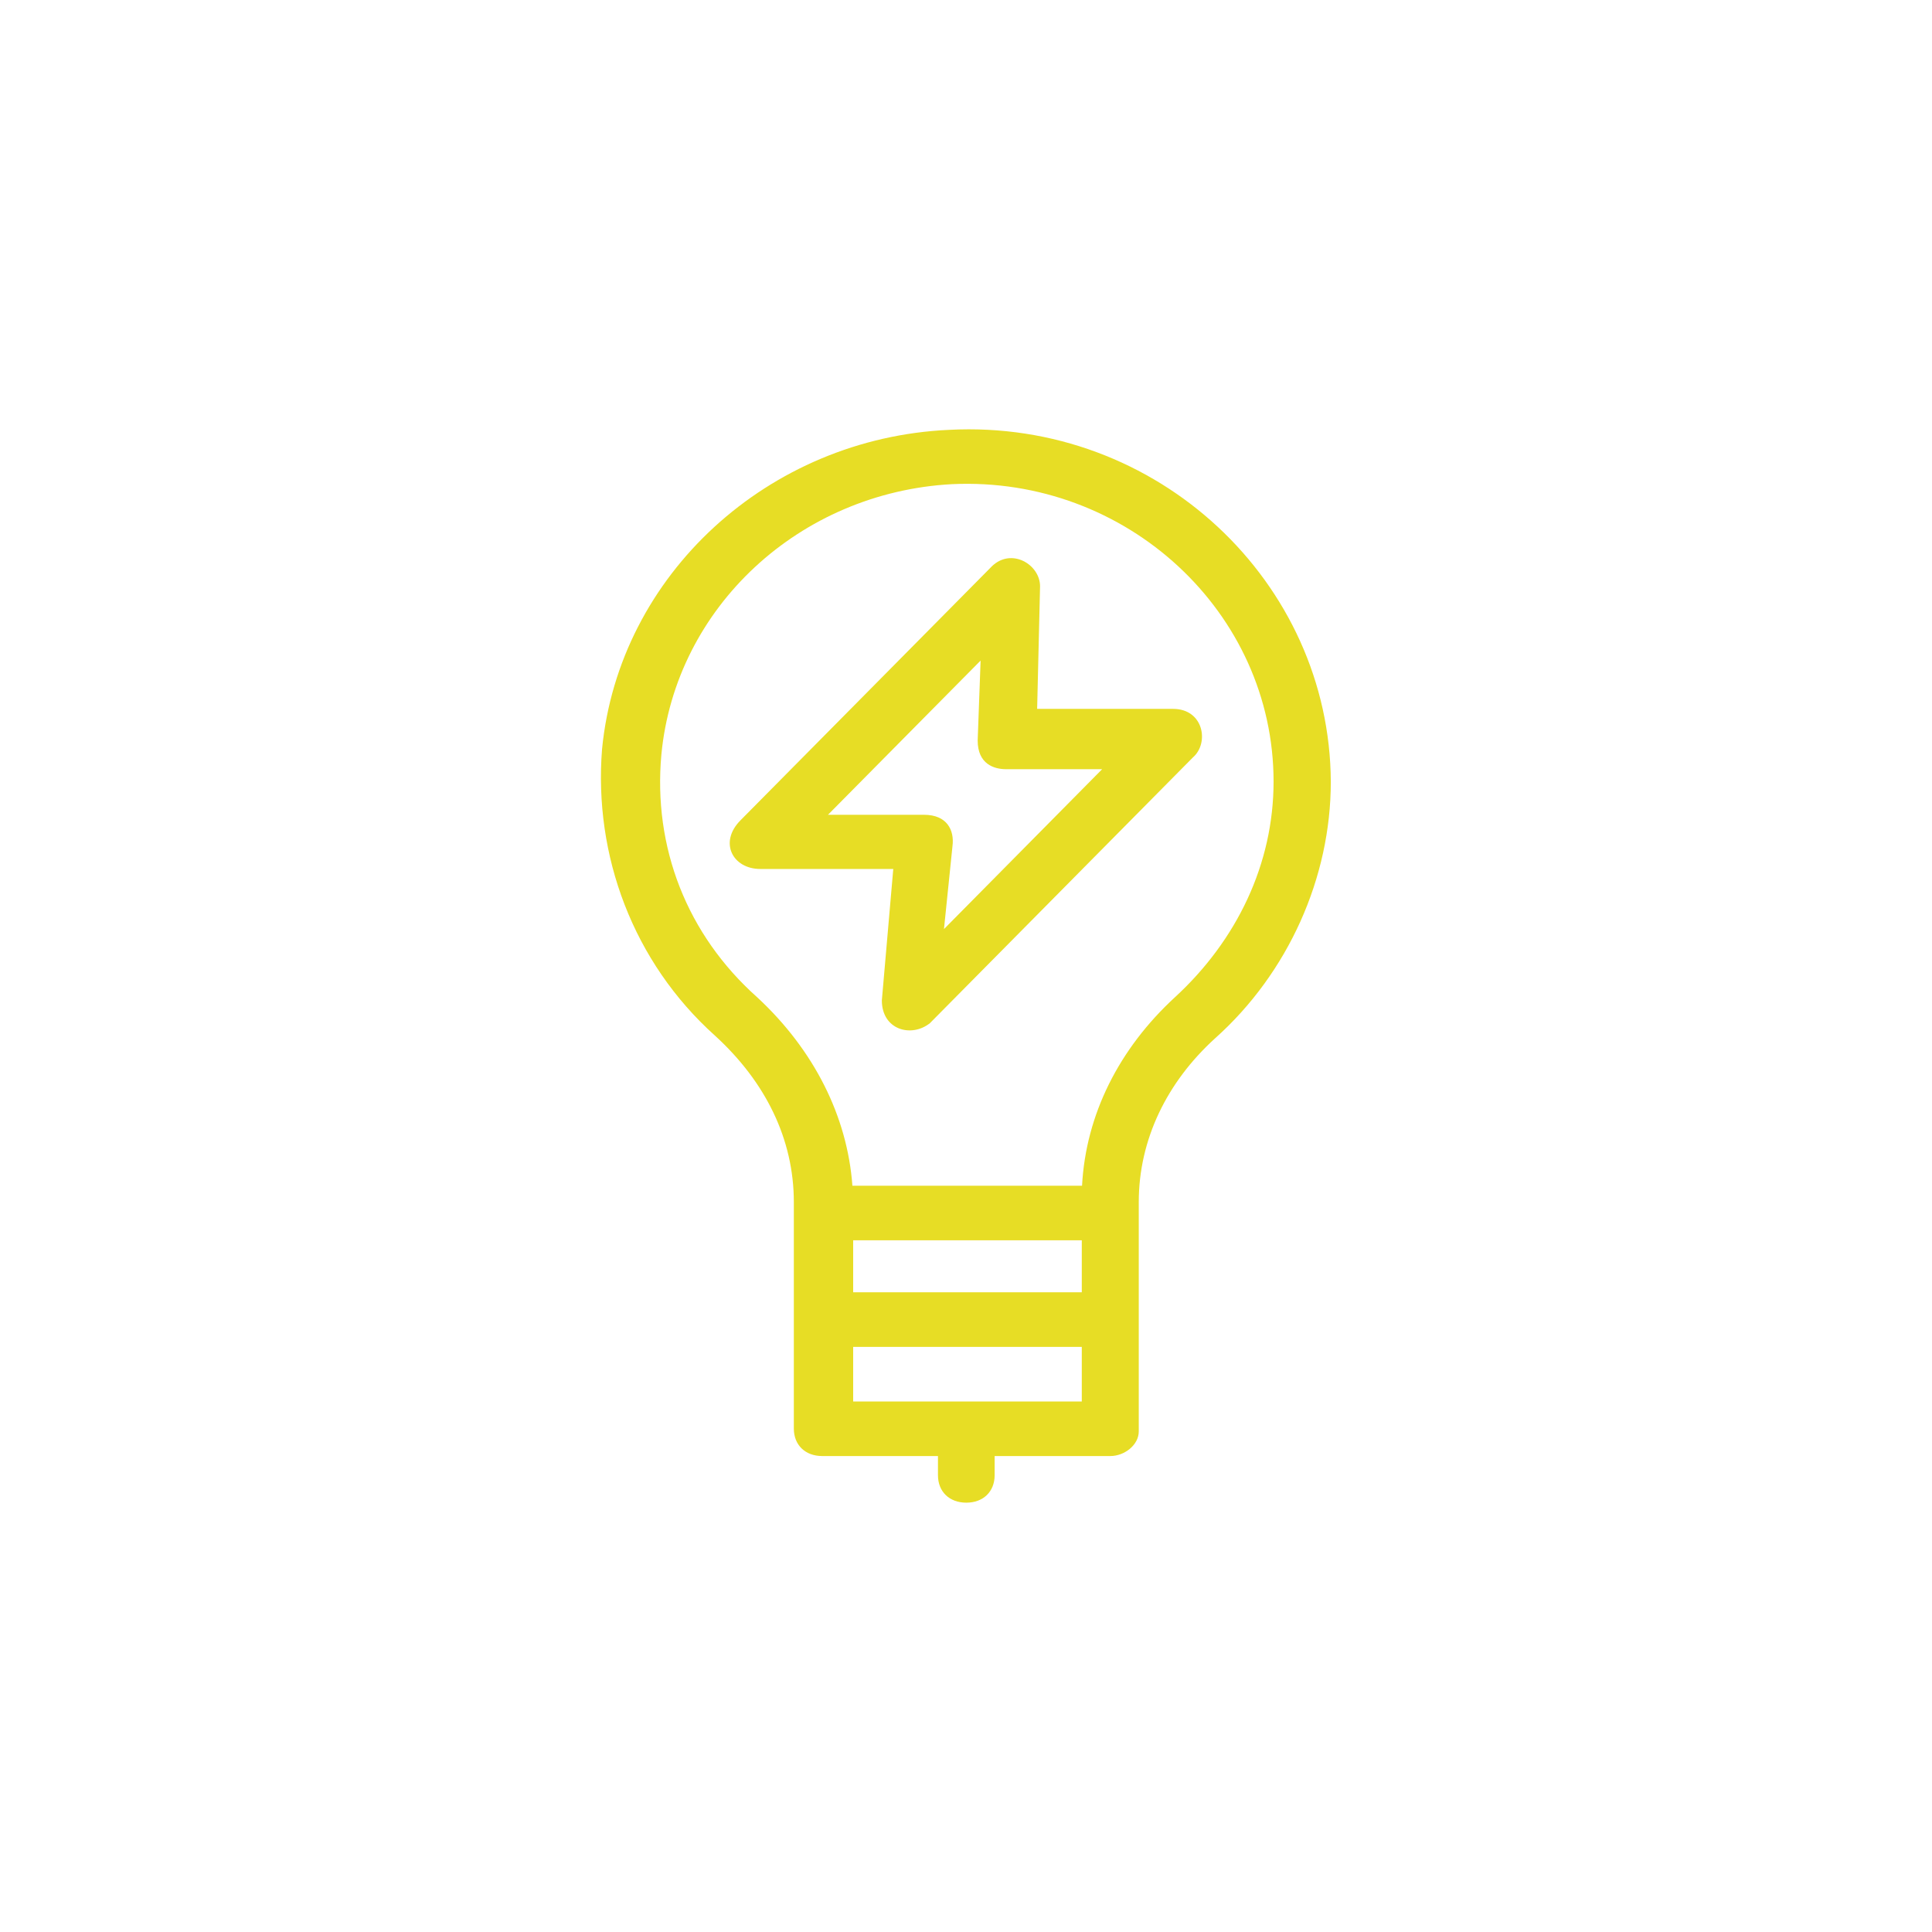 <?xml version="1.0" encoding="UTF-8"?> <svg xmlns="http://www.w3.org/2000/svg" width="45" height="45" viewBox="0 0 45 45" fill="none"><path d="M22.106 10.012C17.898 10.203 14.418 13.384 14.023 17.448C13.826 19.925 14.745 22.408 16.651 24.12C17.836 25.201 18.49 26.538 18.49 28V33.275C18.49 33.657 18.756 33.914 19.15 33.914H21.847V34.361C21.847 34.743 22.112 35 22.507 35C22.902 35 23.167 34.743 23.167 34.361V33.914H25.863C26.19 33.914 26.524 33.657 26.524 33.341V28C26.524 26.538 27.184 25.201 28.3 24.186C30.01 22.658 30.997 20.438 30.997 18.212C30.978 13.569 26.968 9.756 22.106 10.012ZM19.872 28.889H25.197V30.1H19.872V28.889ZM19.872 32.643V31.372H25.197V32.643H19.872ZM27.363 23.231C26.067 24.425 25.29 25.959 25.203 27.618H19.854C19.736 26 18.959 24.455 17.639 23.231C15.998 21.769 15.208 19.734 15.405 17.574C15.732 14.142 18.626 11.468 22.174 11.277C26.246 11.086 29.664 14.267 29.664 18.206C29.664 20.116 28.813 21.9 27.363 23.231Z" fill="#E7DD25"></path><path d="M24.157 16.517L24.225 13.656C24.225 13.15 23.563 12.75 23.106 13.187L17.245 19.109C16.738 19.622 17.066 20.24 17.709 20.24H20.806L20.54 23.301C20.54 23.988 21.226 24.176 21.659 23.832L27.786 17.641C28.169 17.31 28.039 16.511 27.322 16.511H24.157V16.517ZM21.987 21.64L22.185 19.709C22.234 19.334 22.055 18.978 21.523 18.978H19.285L22.84 15.386L22.772 17.248C22.772 17.798 23.155 17.916 23.433 17.916H25.671L21.987 21.64Z" fill="#E7DD25"></path></svg> 